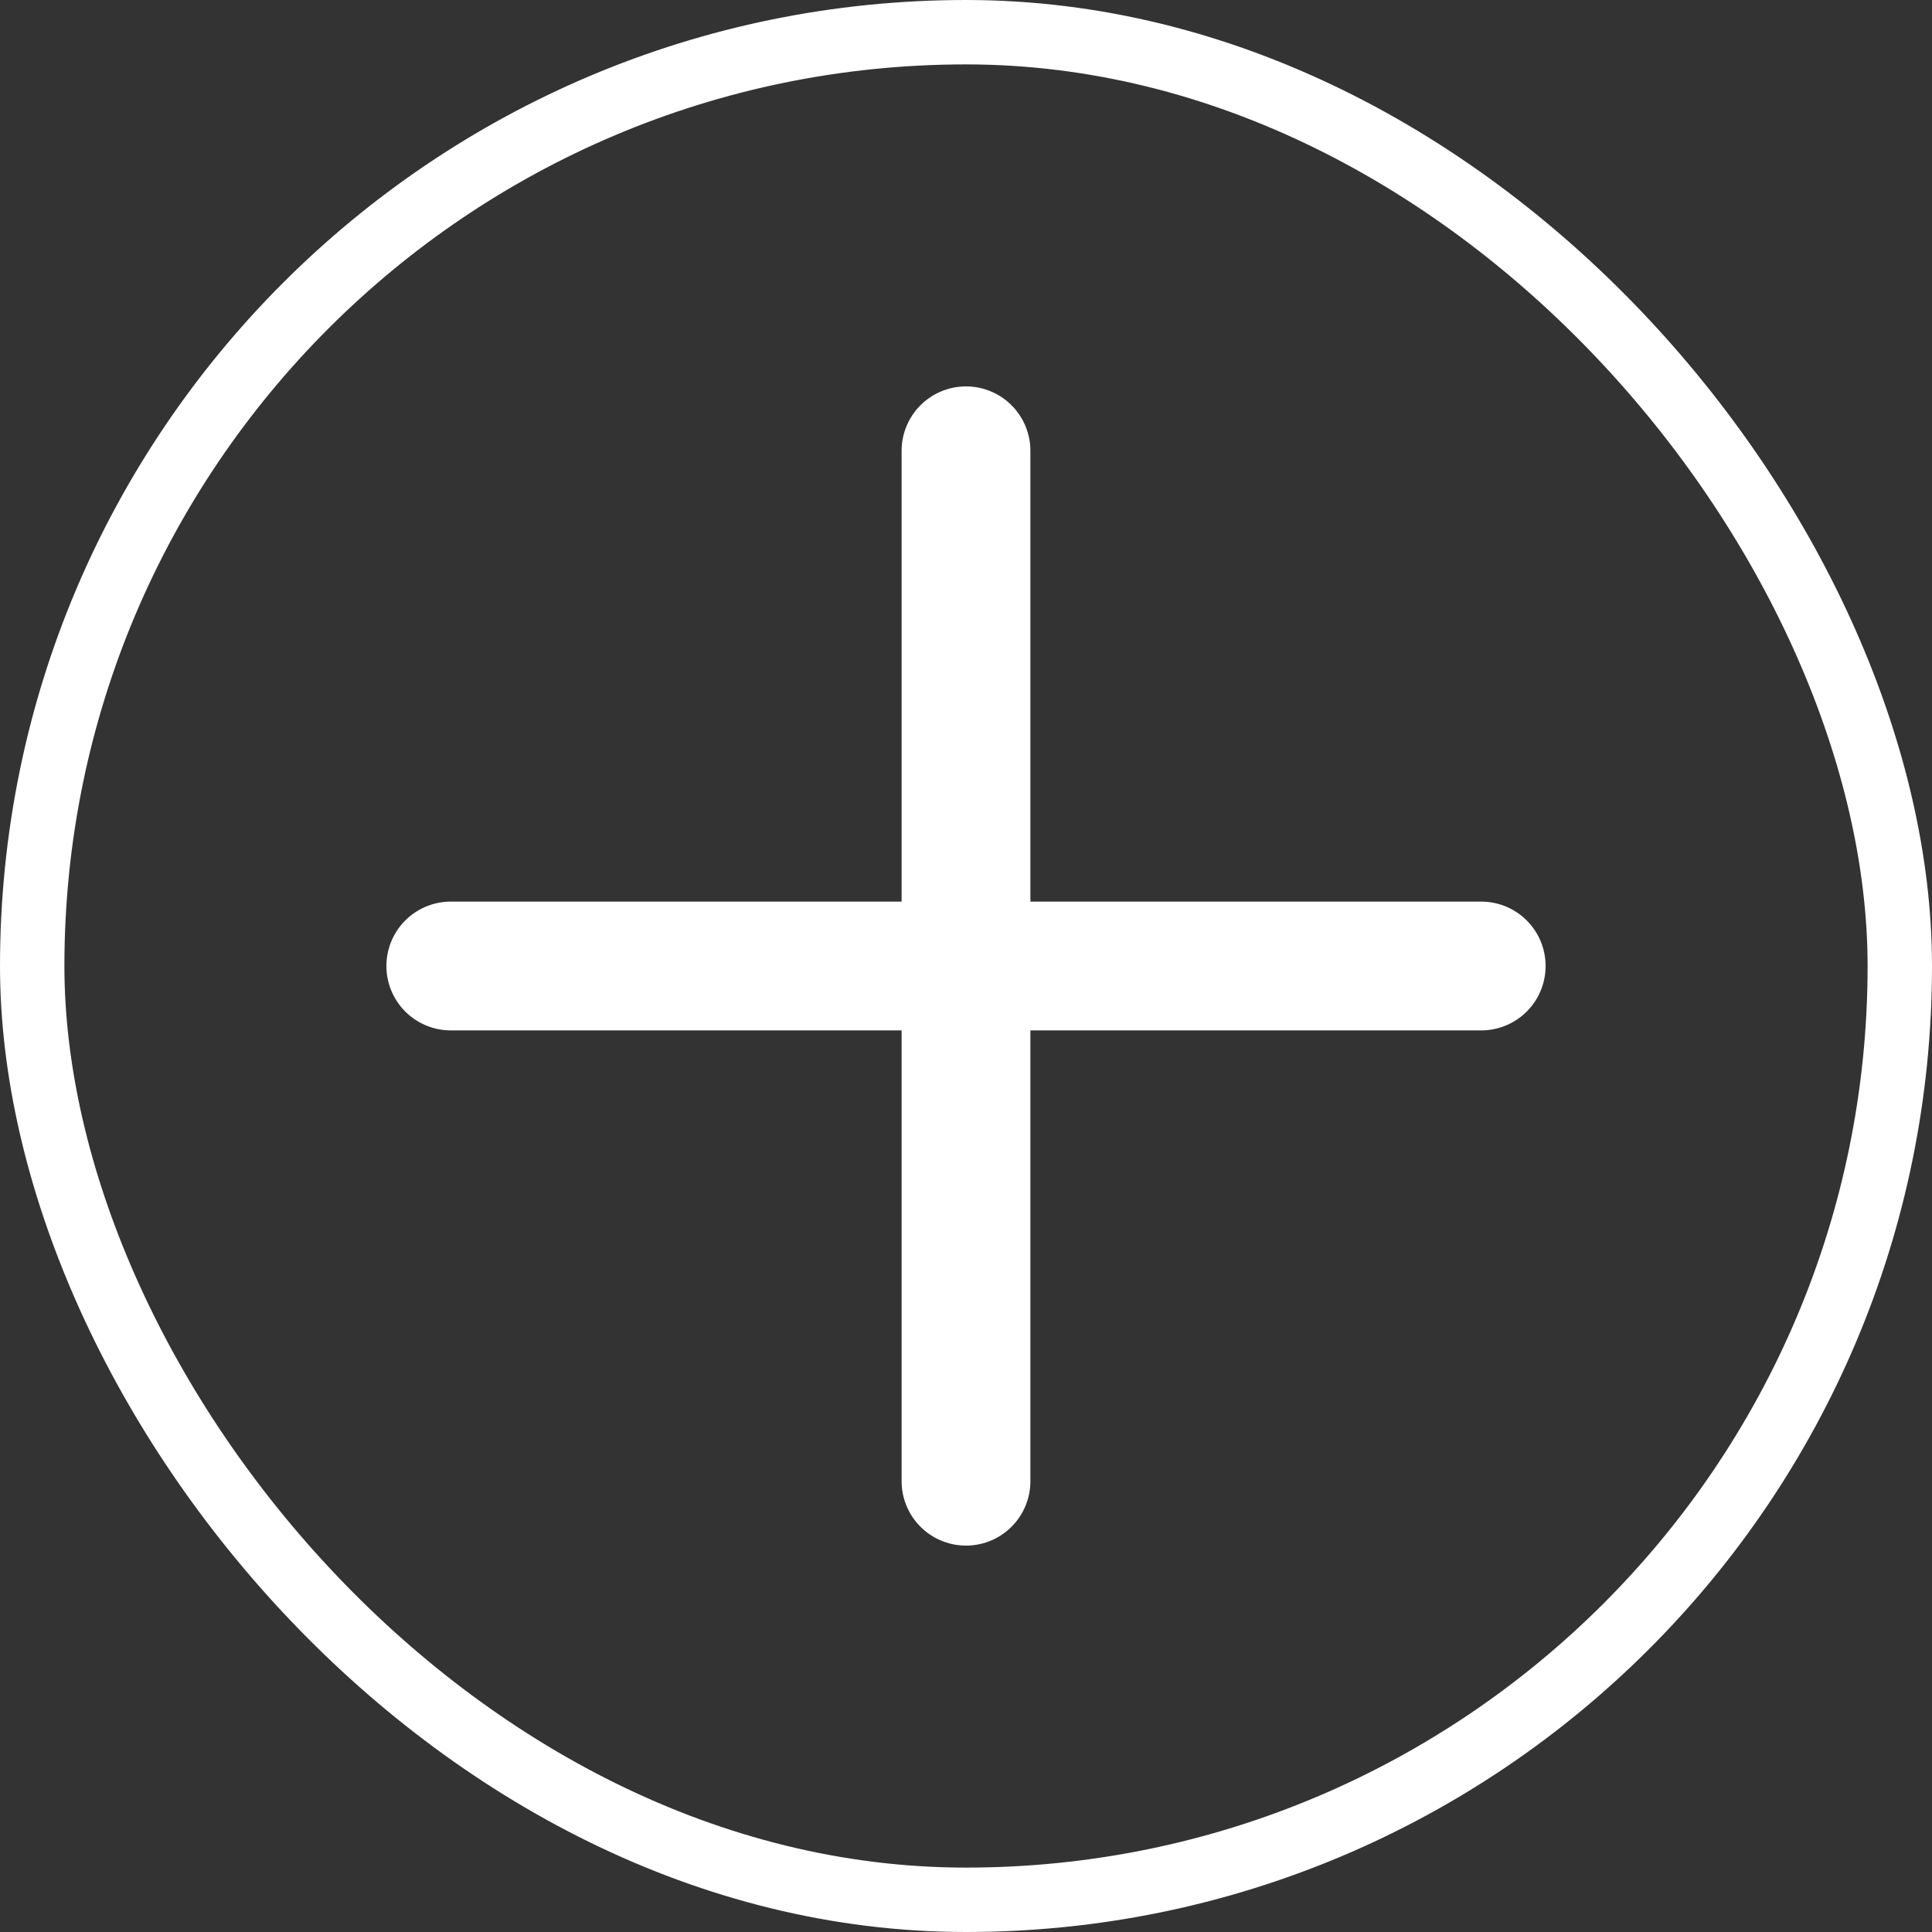 <svg width="30" height="30" viewBox="0 0 30 30" fill="none" xmlns="http://www.w3.org/2000/svg">
<rect x="0" y="0" width="30" height="30" fill="#333333" stroke="none"/>
<rect x="0.5" y="0.5" width="29" height="29" rx="14.5" stroke="white"/>
<path d="M7 15H15M23 15H15M15 15V7M15 15V23" stroke="white" stroke-width="2" stroke-linecap="round"/>
</svg>
